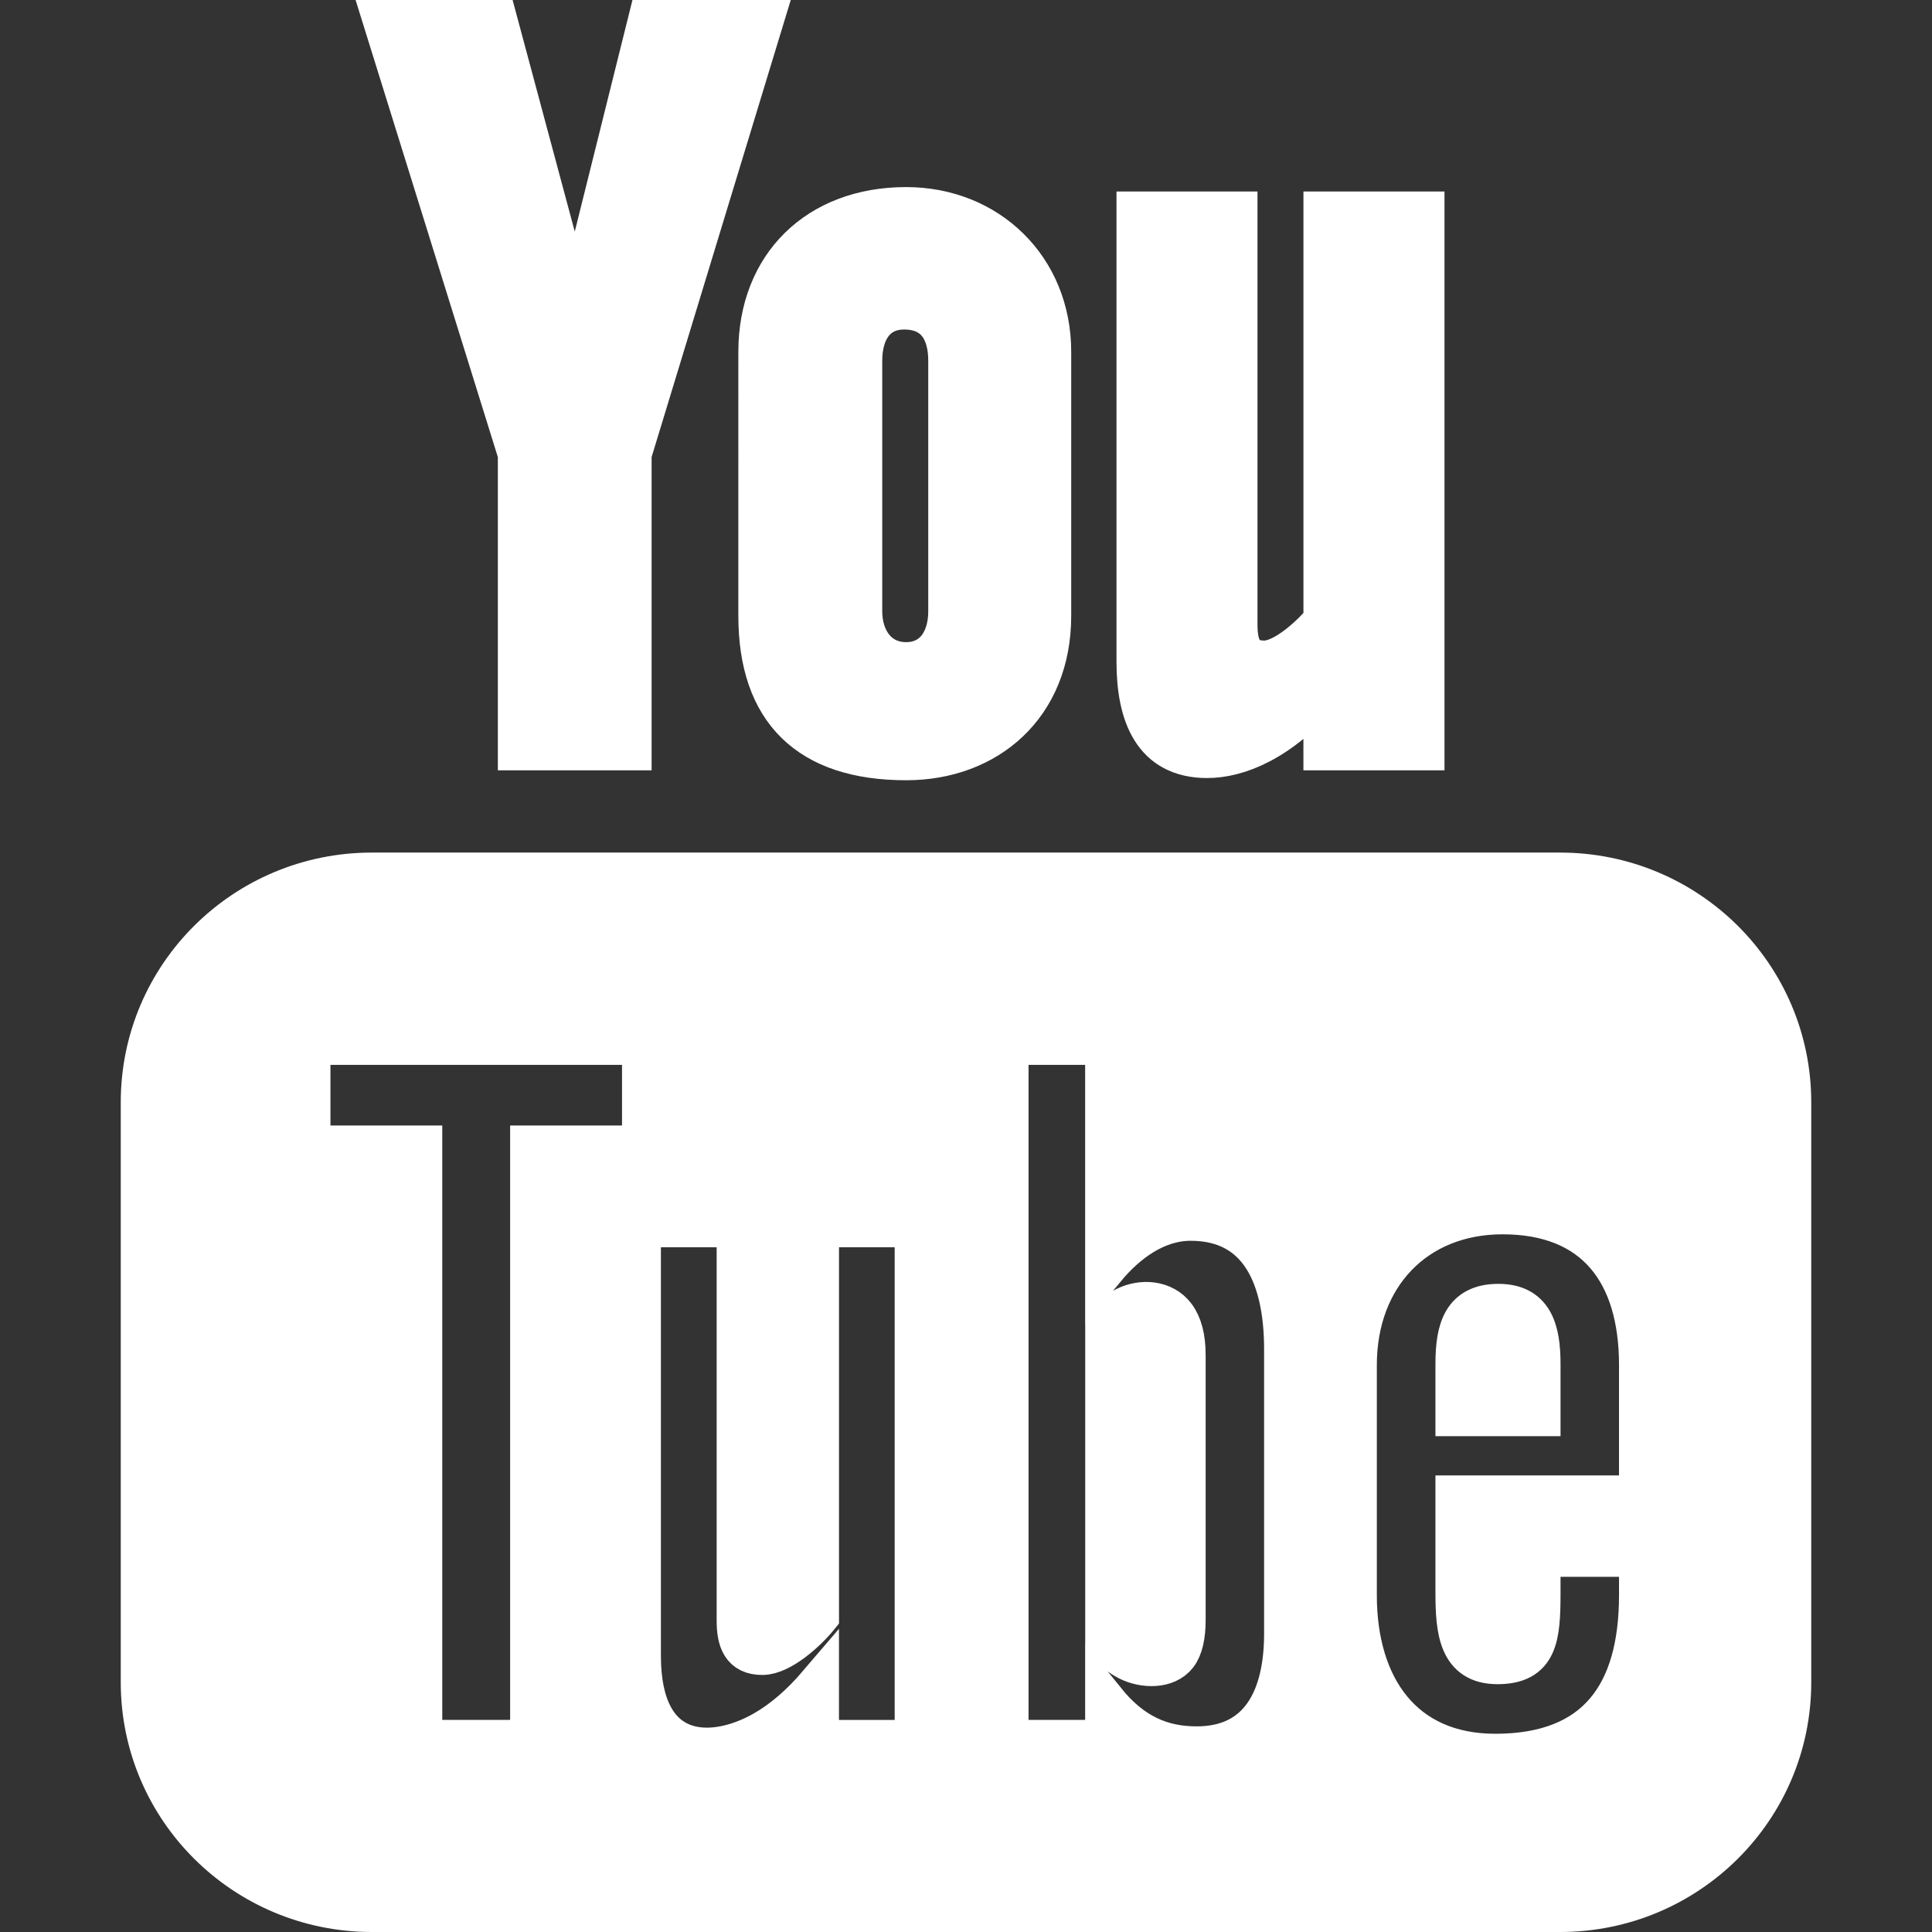 <svg version="1.1" id="Layer_1" xmlns="http://www.w3.org/2000/svg" xmlns:xlink="http://www.w3.org/1999/xlink" x="0px" y="0px" viewBox="0 0 48 48" enable-background="new 0 0 48 48" xml:space="preserve">
<rect x="0" y="0" width="48" height="48" fill="#333333" stroke="none"/>
<style>path{fill:#fff; stroke:#fff;}</style>
<path id="youtube-icon" d="M9.514,0.5h2.838l1.946,7.25l1.806-7.25h2.867l-3.282,10.781v7.357h-2.82v-7.357L9.514,0.5z M18.844,15.3
	c0,2.358,1.24,3.585,3.669,3.585c2.015,0,3.601-1.338,3.601-3.585V8.742c0-2.094-1.571-3.594-3.601-3.594
	c-2.205,0-3.669,1.448-3.669,3.594V15.3z M21.419,8.963c0-0.732,0.341-1.276,1.045-1.276c0.767,0,1.098,0.528,1.098,1.276v6.224
	c0,0.728-0.374,1.267-1.049,1.267c-0.693,0-1.094-0.563-1.094-1.267V8.963z M32.884,5.258v10.155
	c-0.306,0.379-0.987,1.002-1.474,1.002c-0.535,0-0.668-0.363-0.668-0.901V5.258h-2.503v11.183c0,1.32,0.407,2.389,1.75,2.389
	c0.755,0,1.808-0.392,2.894-1.669v1.477h2.505V5.258H32.884z M29.199,32.686c0.169,0.222,0.255,0.549,0.255,0.979v6.579
	c0,0.406-0.068,0.699-0.206,0.878c-0.263,0.341-0.833,0.327-1.22,0.131c-0.183-0.092-0.37-0.241-0.566-0.448v-7.941
	c0.165-0.175,0.329-0.305,0.494-0.389C28.372,32.266,28.911,32.307,29.199,32.686z M37.228,32.397c-0.886,0-1.065,0.617-1.065,1.493
	v1.291h2.108v-1.291C38.271,33.029,38.086,32.397,37.228,32.397z M44.5,41.796c0,3.15-2.569,5.704-5.74,5.704H9.24
	c-3.173,0-5.74-2.554-5.74-5.704v-14.41c0-3.151,2.567-5.704,5.74-5.704h29.52c3.171,0,5.74,2.553,5.74,5.704V41.796L44.5,41.796z
	 M13.174,28.463h2.78v-2.507H7.71v2.507h2.778V43.23h2.686V28.463L13.174,28.463z M22.729,30.488h-2.384v9.672
	c-0.292,0.363-0.938,0.954-1.405,0.954c-0.51,0-0.635-0.346-0.635-0.858v-9.768H15.92v10.65c0,2.586,1.765,2.601,3.05,1.87
	c0.475-0.271,0.932-0.666,1.374-1.184v1.407h2.384V30.488z M31.906,33.52c0-1.728-0.576-3.193-2.324-3.193
	c-0.849,0-1.581,0.538-2.122,1.19v-5.561h-2.406V43.23h2.406v-0.98c0.666,0.824,1.394,1.141,2.27,1.141
	c1.584,0,2.176-1.225,2.176-2.801V33.52z M40.724,33.914c0-2.303-1.106-3.748-3.393-3.748c-2.153,0-3.624,1.535-3.624,3.748v5.719
	c0,2.294,1.166,3.942,3.443,3.942c2.513,0,3.574-1.487,3.574-3.942v-0.957h-2.453v0.885c0,1.109-0.058,1.782-1.067,1.782
	c-0.962,0-1.041-0.826-1.041-1.782v-2.404h4.561V33.914L40.724,33.914z"/>
</svg>
